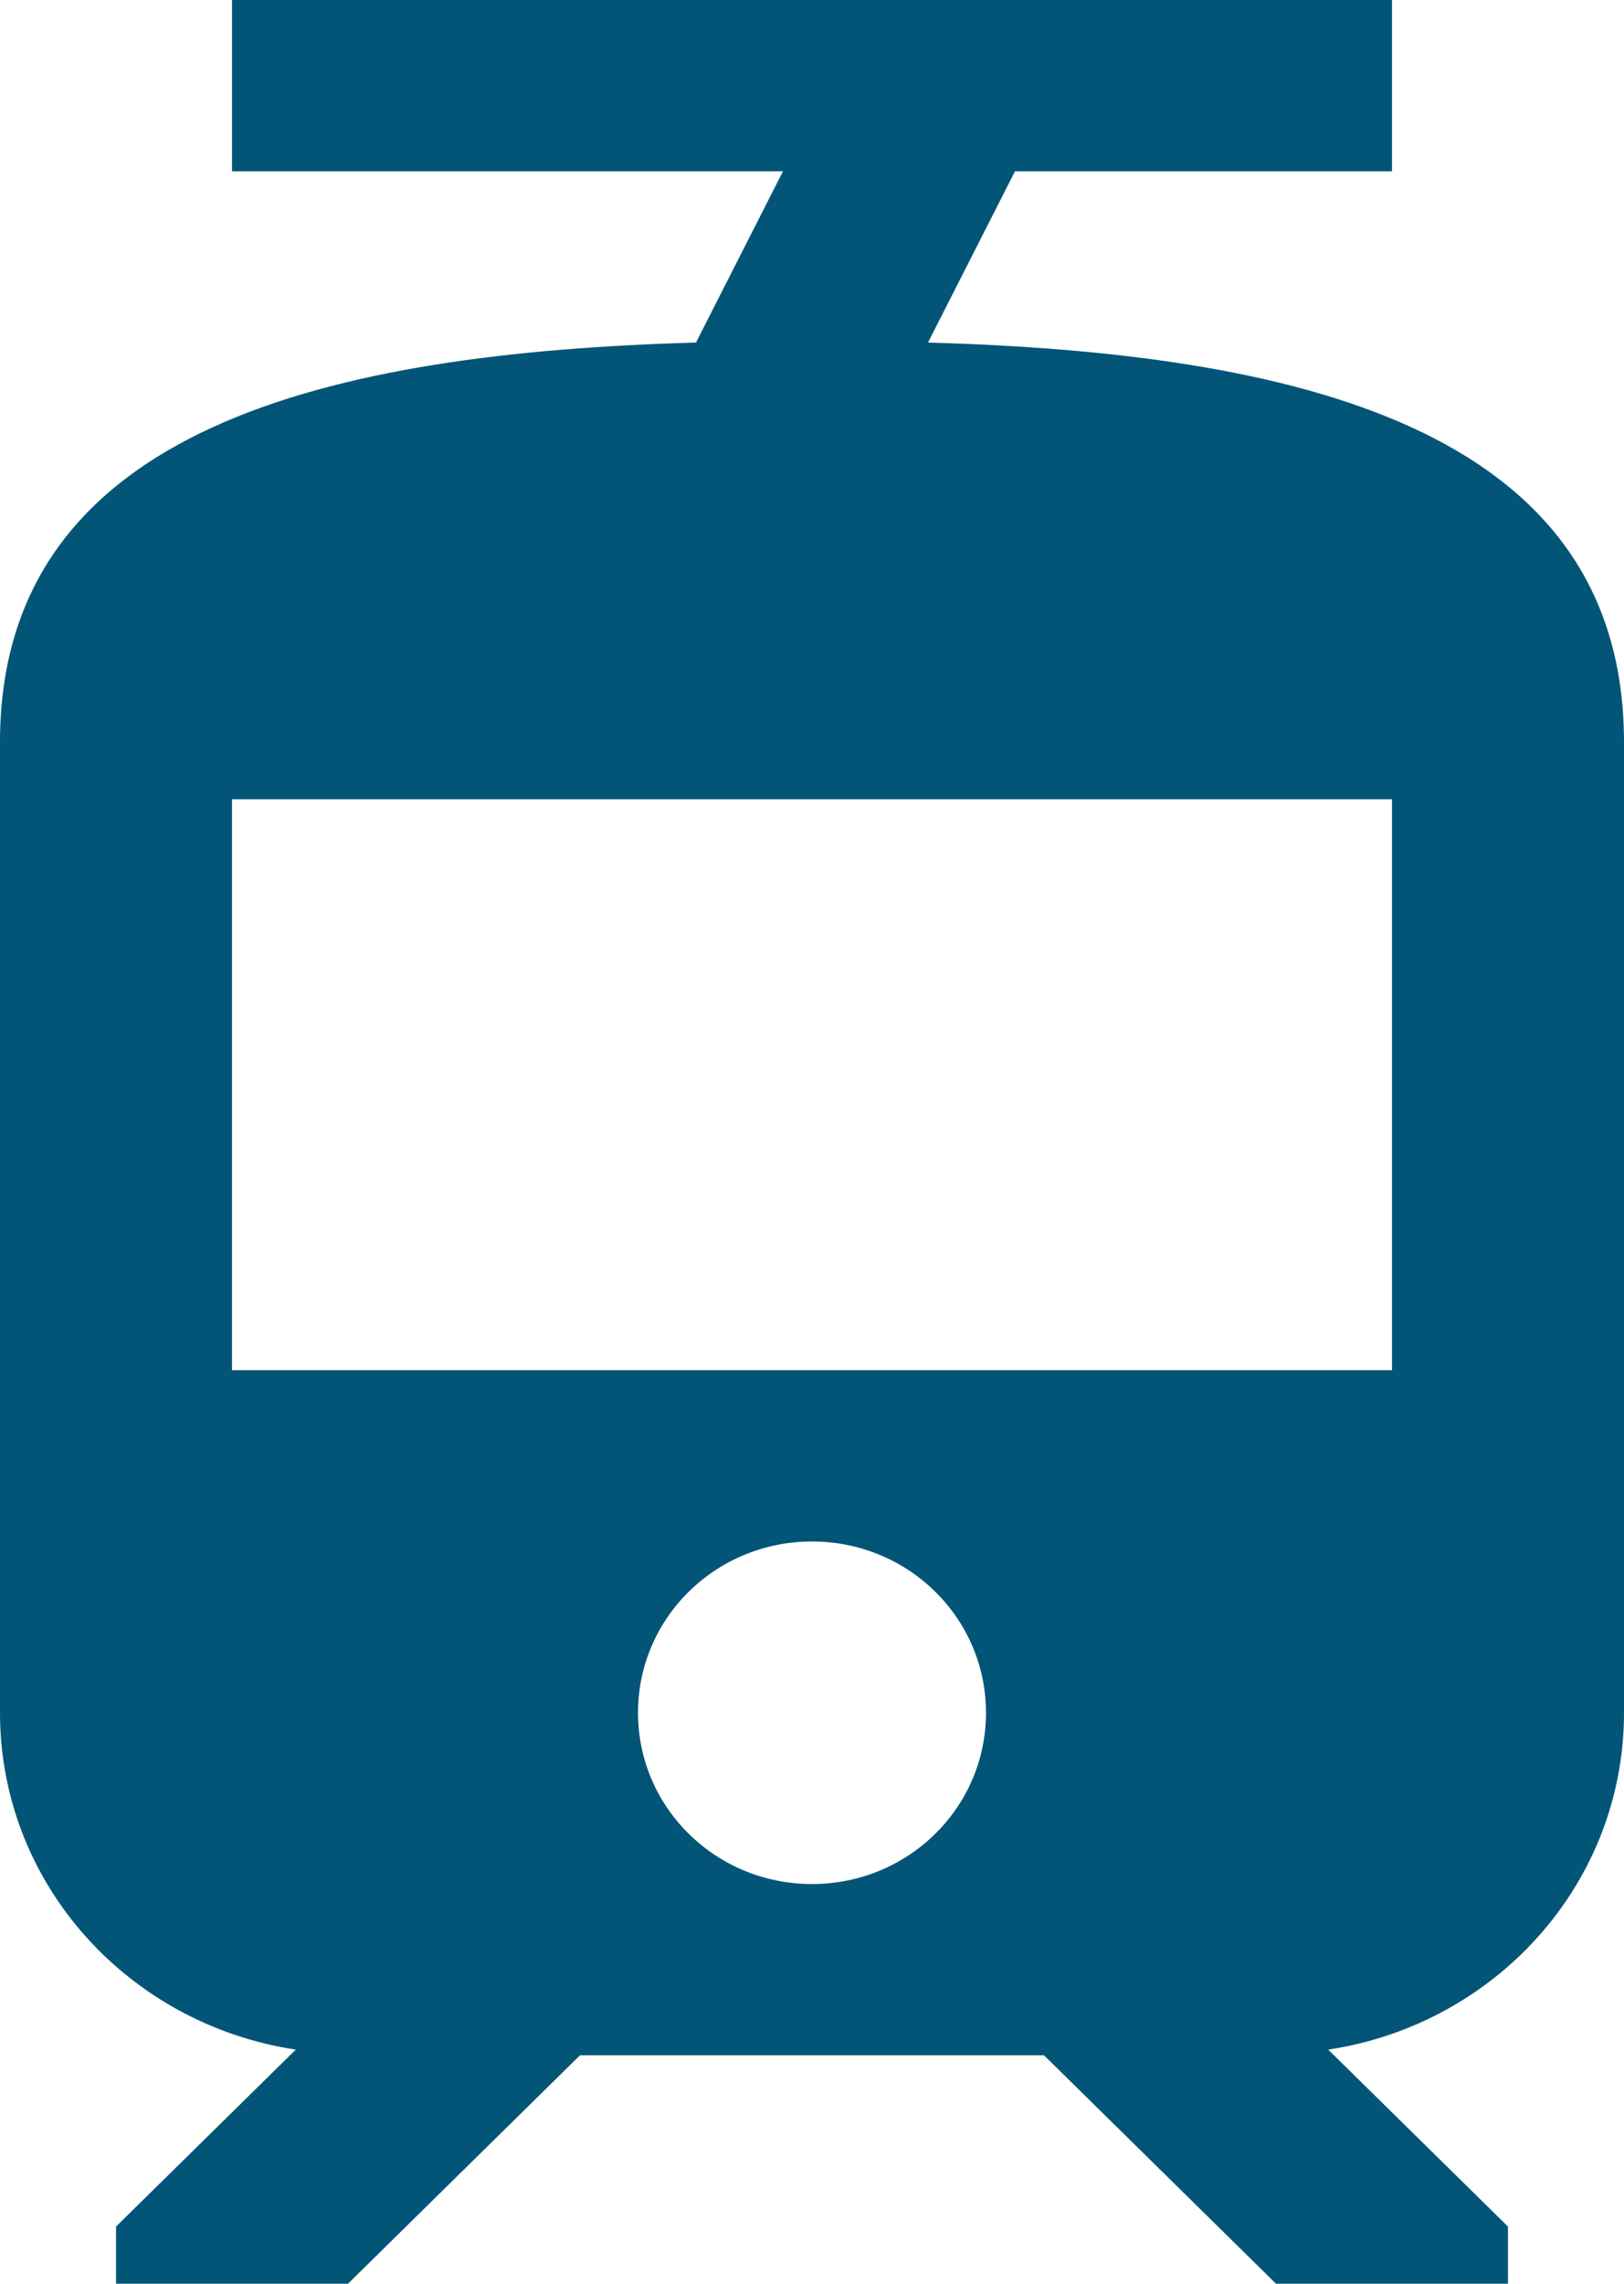 <svg viewBox="0 0 37 52" fill="none" xmlns="http://www.w3.org/2000/svg">
<path d="M21.143 7.8L23.125 3.9H31.714V0H5.286V3.9H17.839L15.857 7.8C7.585 8.034 0 9.698 0 16.9V39C0 42.9 2.934 46.098 6.739 46.67L2.643 50.7V52H7.929L13.214 46.8H23.786L29.071 52H34.357V50.7L30.261 46.67C34.066 46.098 37 42.9 37 39V16.9C37 9.698 29.415 8.034 21.143 7.8ZM18.5 42.9C16.306 42.9 14.536 41.158 14.536 39C14.536 36.842 16.306 35.1 18.5 35.1C20.694 35.1 22.464 36.842 22.464 39C22.464 41.158 20.694 42.9 18.5 42.9ZM31.714 31.2H5.286V18.2H31.714V31.2Z" fill="#035577"/>
</svg>